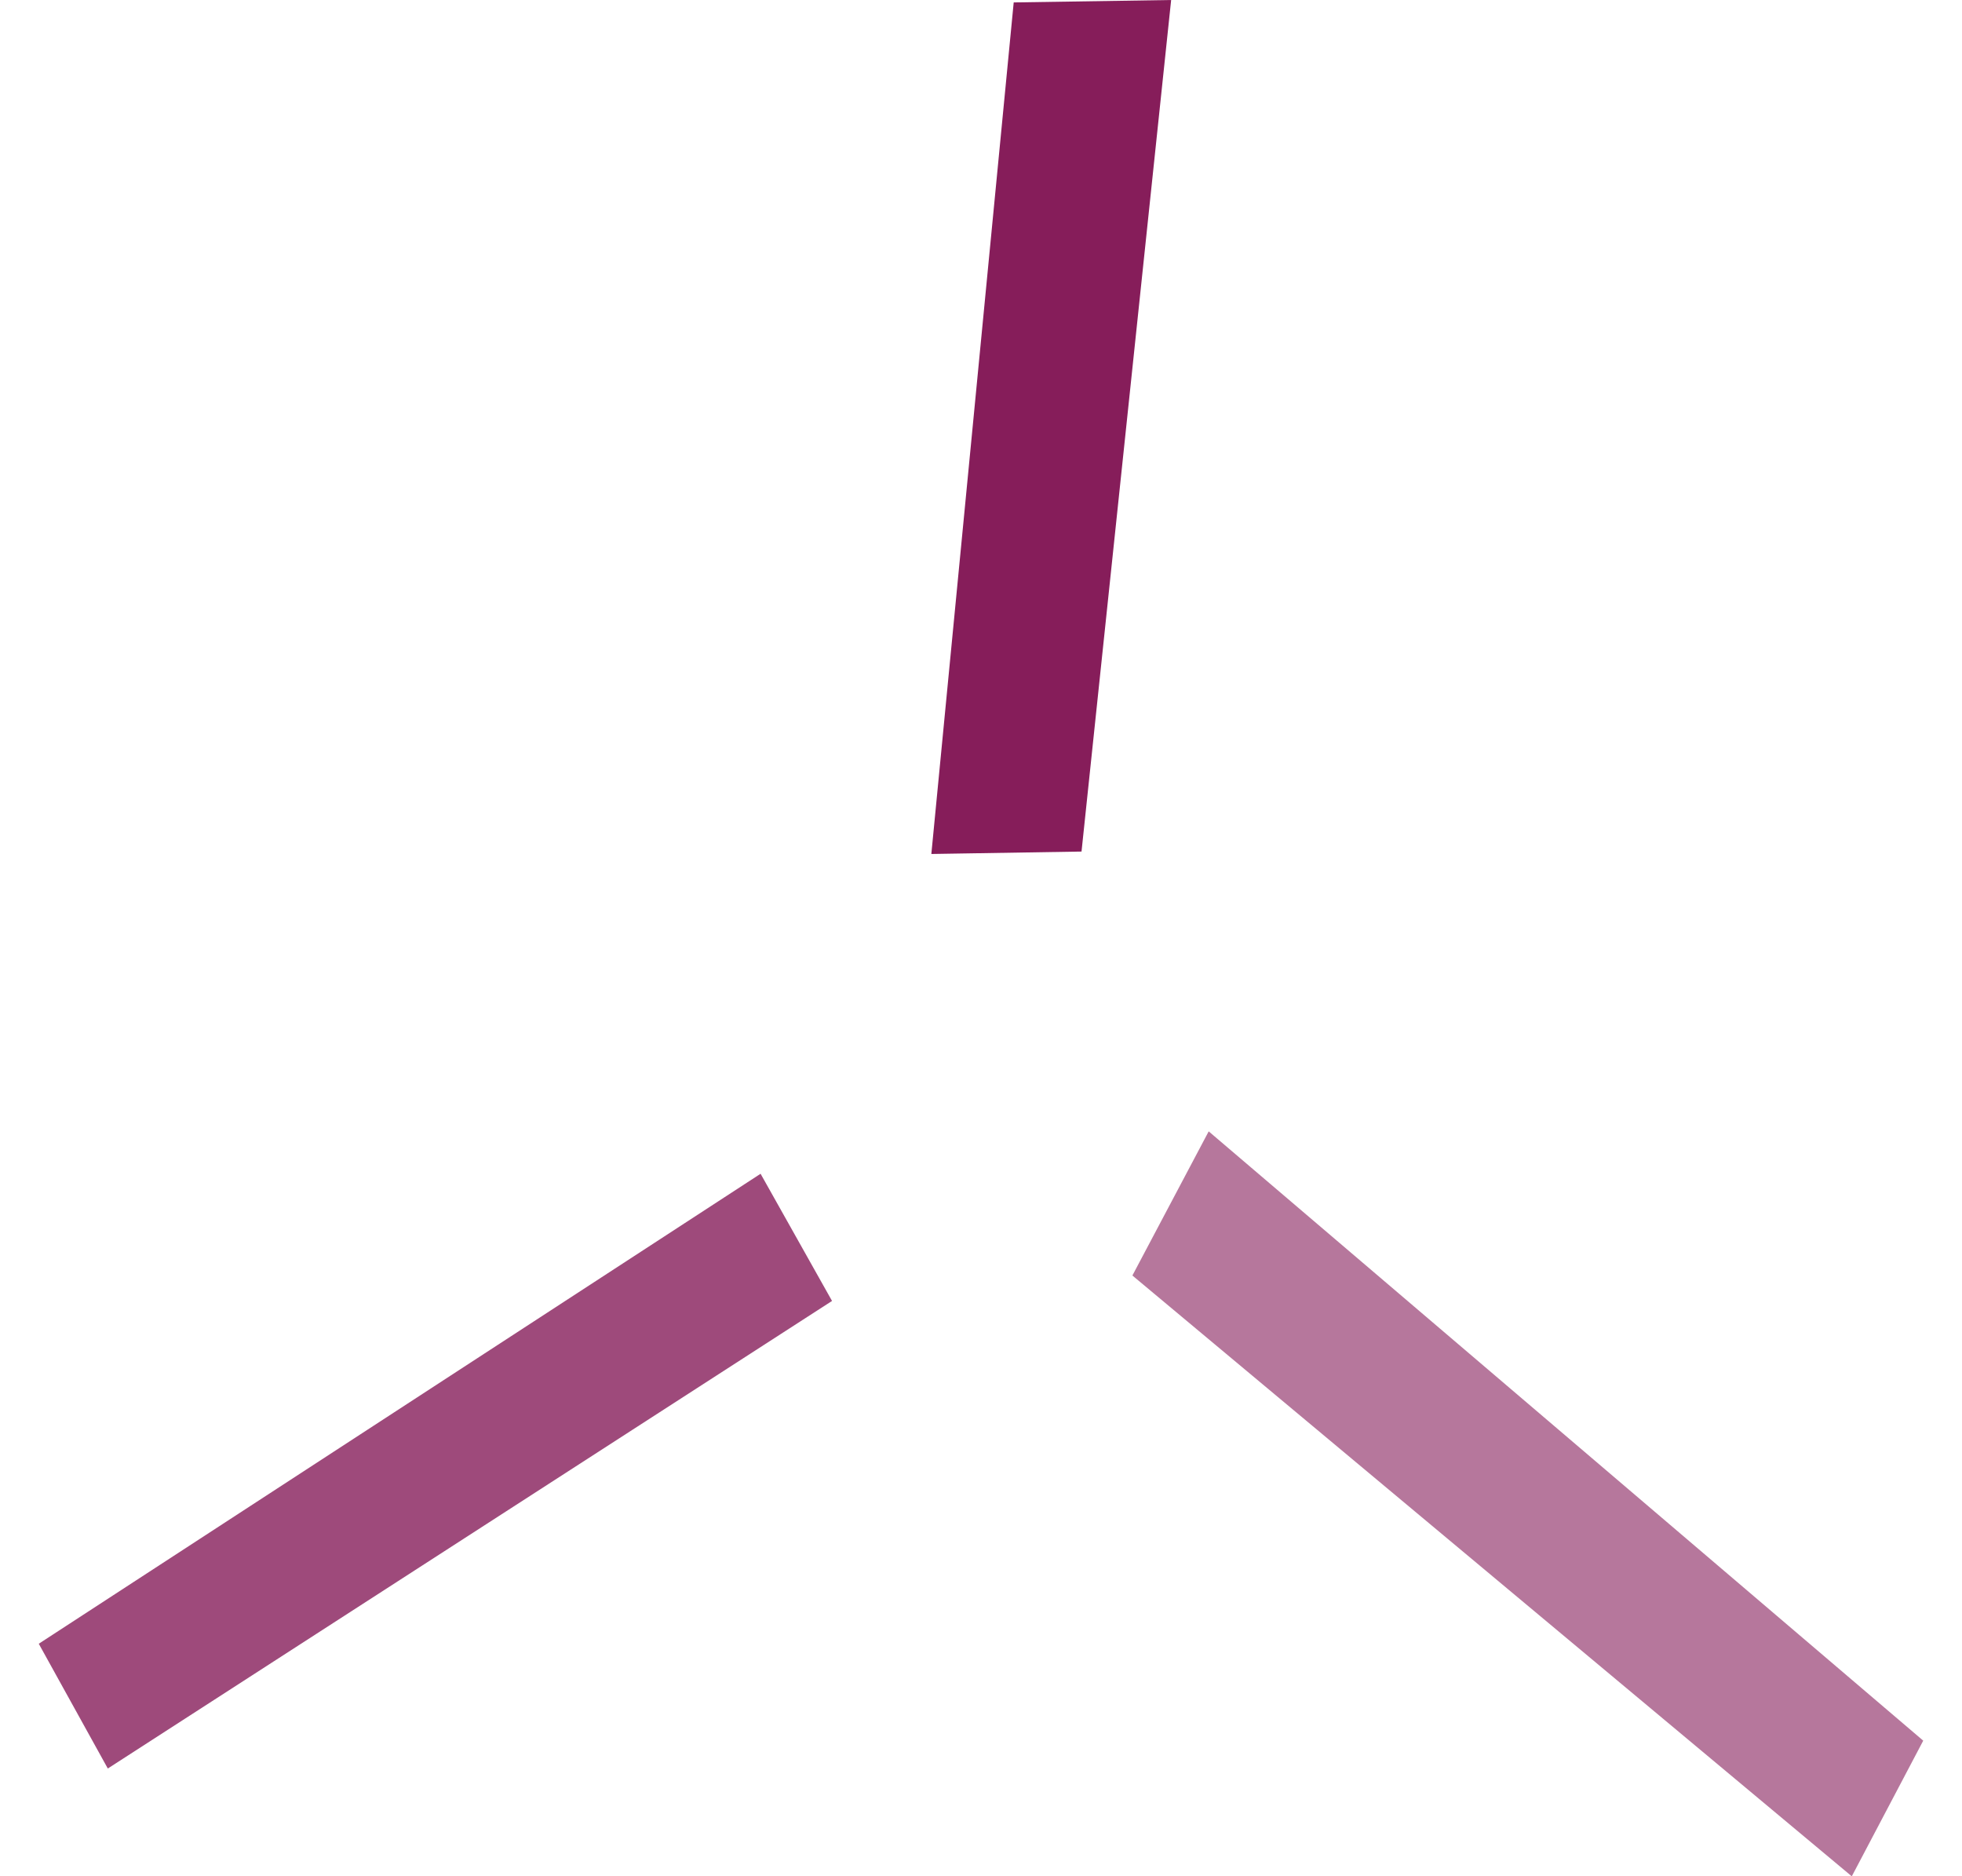 <svg xmlns="http://www.w3.org/2000/svg" width="624.12" height="596.76" viewBox="0 0 485.88 483.695"><g data-name="Group 577" style="isolation:isolate;mix-blend-mode:multiply" fill="#861d5a"><path data-name="Path 595" d="M251.372.625l-21.235 219.521 38.721-.625L291.967 0z"/><path data-name="Path 596" d="M0 423.74l17.8 32.164L204.532 335.37l-18.424-32.787z" style="isolation:isolate" opacity=".8"/><path data-name="Path 597" d="M281.974 328.813l185.485 154.883 18.422-34.974-184.234-157.068z" style="isolation:isolate" opacity=".6"/></g></svg>